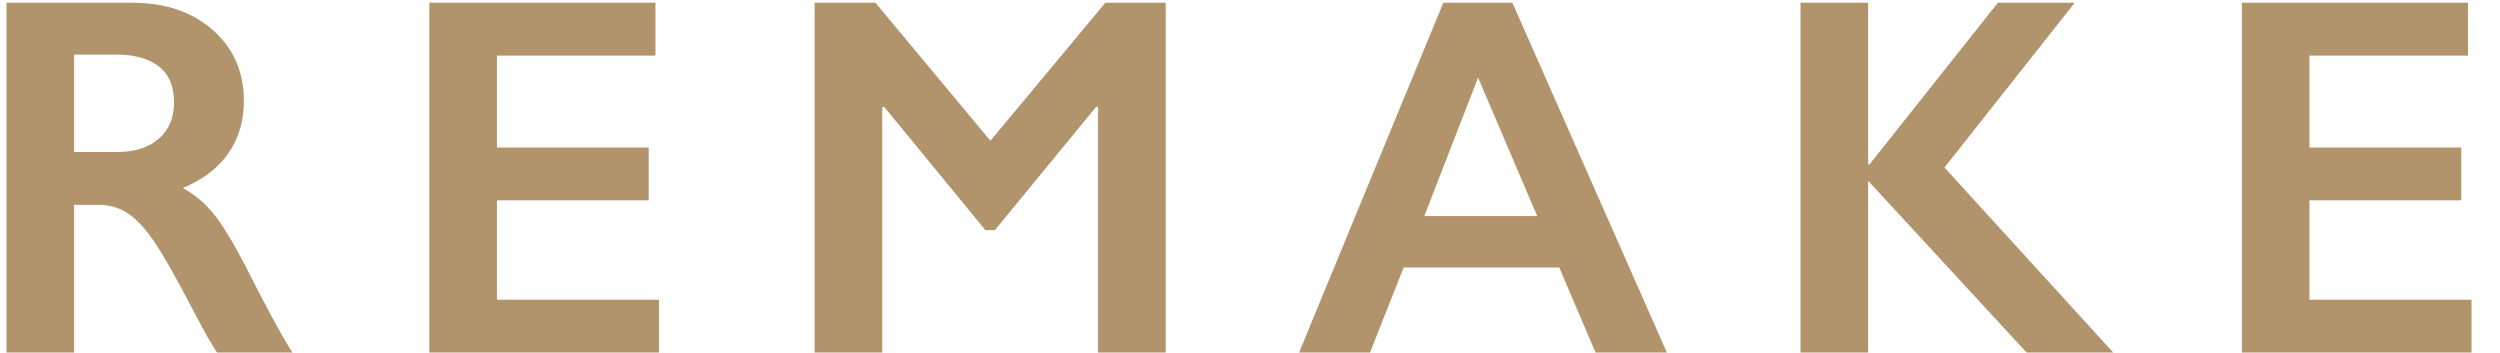<svg width="78" height="11" viewBox="0 0 78 11" fill="none" xmlns="http://www.w3.org/2000/svg">
<path d="M4.133 0.086C5.159 0.086 5.995 0.37 6.641 0.938C7.286 1.505 7.609 2.245 7.609 3.156C7.609 3.776 7.448 4.318 7.125 4.781C6.807 5.24 6.333 5.602 5.703 5.867C6.052 6.055 6.362 6.31 6.633 6.633C6.904 6.956 7.24 7.5 7.641 8.266C8.307 9.589 8.802 10.5 9.125 11H6.773C6.612 10.76 6.393 10.378 6.117 9.852C5.513 8.69 5.07 7.909 4.789 7.508C4.508 7.102 4.237 6.815 3.977 6.648C3.716 6.477 3.417 6.391 3.078 6.391H2.312V11H0.203V0.086H4.133ZM3.656 4.742C4.208 4.742 4.641 4.604 4.953 4.328C5.271 4.052 5.43 3.674 5.43 3.195C5.43 2.695 5.273 2.323 4.961 2.078C4.648 1.828 4.203 1.703 3.625 1.703H2.312V4.742H3.656ZM20.45 0.086V1.734H15.505V4.602H20.239V6.25H15.505V9.352H20.56V11H13.396V0.086H20.45ZM27.315 0.086L30.901 4.391L34.487 0.086H36.369V11H34.26V3.336H34.197L31.041 7.18H30.744L27.588 3.336H27.526V11H25.416V0.086H27.315ZM47.187 0.086L52.007 11H49.781L48.648 8.344H43.796L42.742 11H40.531L45.031 0.086H47.187ZM44.437 6.742H47.96L46.117 2.422L44.437 6.742ZM58.286 0.086V5.125H58.333L62.333 0.086H64.731L60.668 5.227L65.934 11H63.231L58.286 5.641V11H56.176V0.086H58.286ZM77.002 0.086V1.734H72.056V4.602H76.791V6.25H72.056V9.352H77.111V11H69.947V0.086H77.002Z" fill="#B2946C"/>
</svg>
